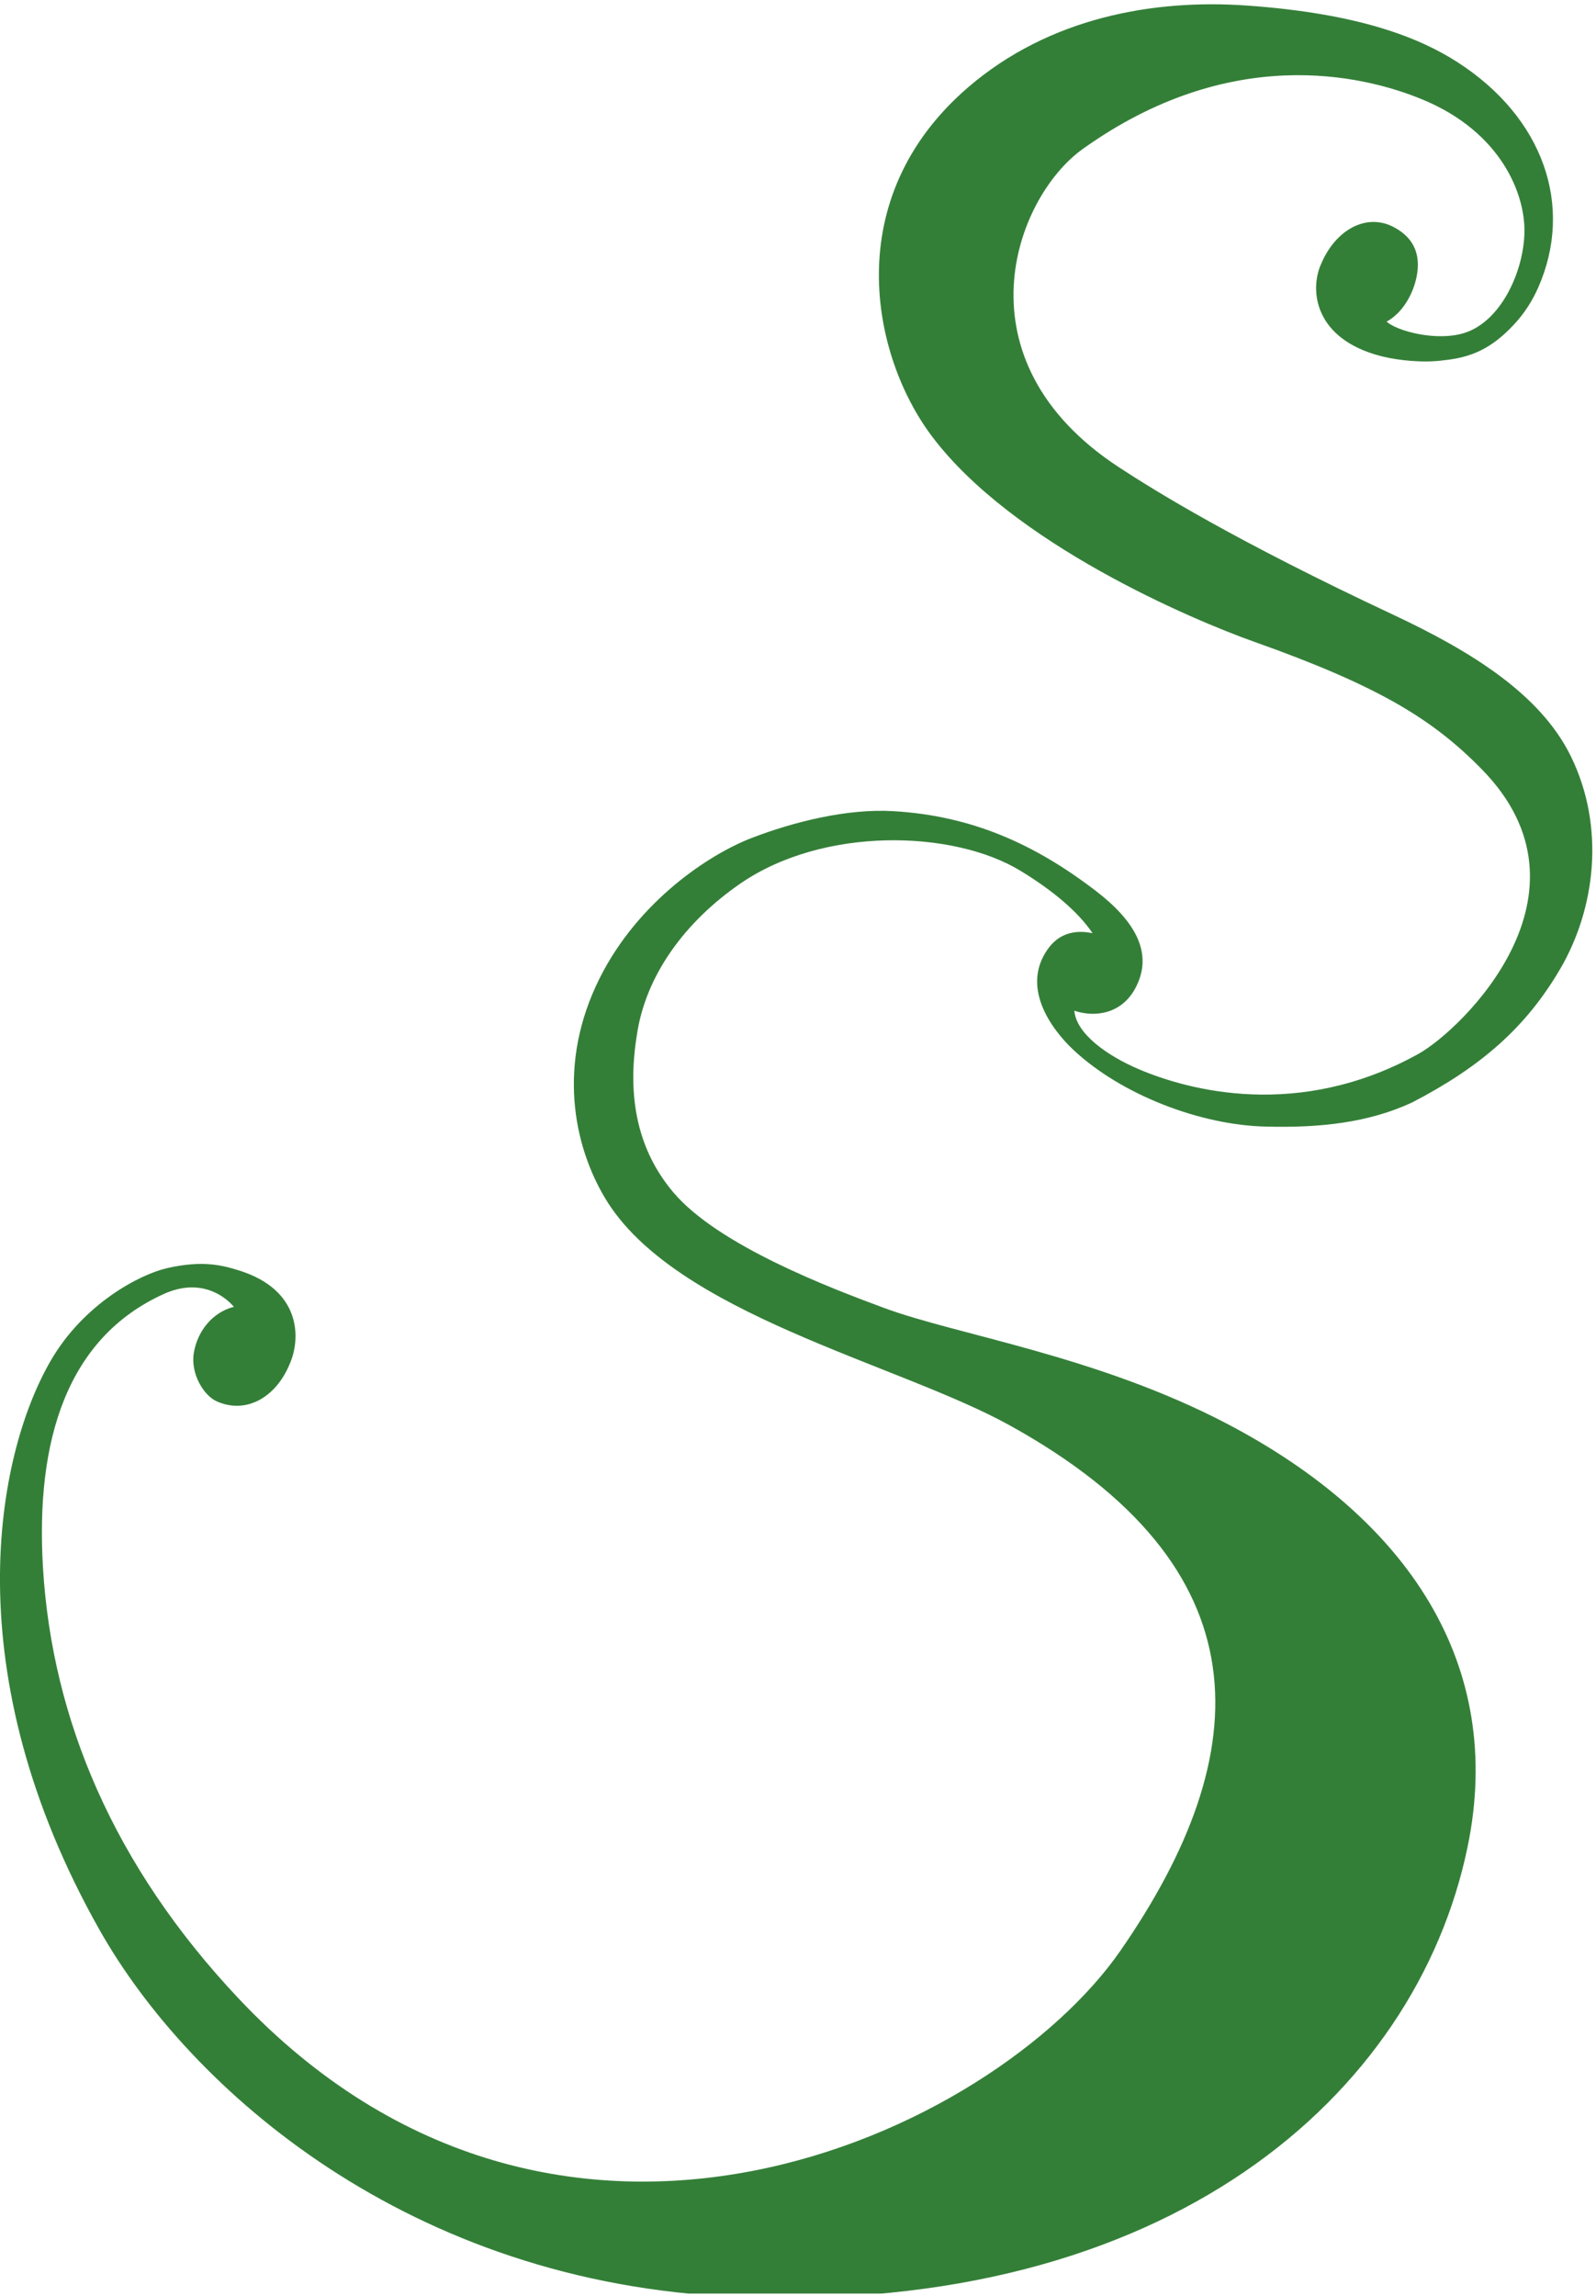 <?xml version="1.0" encoding="UTF-8" standalone="no"?>
<!DOCTYPE svg PUBLIC "-//W3C//DTD SVG 1.1//EN" "http://www.w3.org/Graphics/SVG/1.1/DTD/svg11.dtd">
<svg width="100%" height="100%" viewBox="0 0 370 532" version="1.1" xmlns="http://www.w3.org/2000/svg" xmlns:xlink="http://www.w3.org/1999/xlink" xml:space="preserve" xmlns:serif="http://www.serif.com/" style="fill-rule:evenodd;clip-rule:evenodd;stroke-linejoin:round;stroke-miterlimit:2;">
    <rect id="Artboard1" x="0" y="-0" width="369.143" height="531.496" style="fill:none;"/>
    <clipPath id="_clip1">
        <rect id="Artboard11" serif:id="Artboard1" x="0" y="-0" width="369.143" height="531.496"/>
    </clipPath>
    <g clip-path="url(#_clip1)">
        <g transform="matrix(4.773,0,0,4.773,364.157,366.697)">
            <g id="Calque-1" serif:id="Calque 1">
                <path d="M0,-40.115C-1.466,-43.104 -4.795,-45.186 -8.62,-46.979C-16.326,-50.59 -20.185,-52.989 -21.943,-54.138C-29.923,-59.355 -27.015,-67.231 -23.702,-69.596C-16.597,-74.672 -10.187,-73.235 -7.187,-71.989C-3.39,-70.414 -2.184,-67.395 -2.253,-65.468C-2.324,-63.543 -3.429,-61.228 -5.142,-60.671C-6.538,-60.217 -8.506,-60.783 -8.944,-61.214C-8.18,-61.628 -7.649,-62.542 -7.481,-63.434C-7.316,-64.324 -7.5,-65.217 -8.589,-65.796C-9.933,-66.513 -11.437,-65.663 -12.134,-63.997C-12.691,-62.748 -12.47,-60.37 -9.208,-59.534C-8.375,-59.323 -7.142,-59.198 -6.17,-59.336C-4.851,-59.472 -3.869,-59.883 -2.765,-61.066C-2.229,-61.638 -1.859,-62.244 -1.582,-62.868C0.161,-66.823 -1.326,-71.125 -5.508,-73.811C-7.336,-74.986 -10.266,-76.176 -15.76,-76.56C-20.29,-76.876 -25.339,-75.97 -29.269,-72.591C-35.557,-67.183 -33.948,-59.56 -31.067,-55.694C-27.146,-50.431 -18.346,-46.723 -15.382,-45.67C-9.334,-43.522 -6.717,-41.919 -4.325,-39.48C1.587,-33.461 -5.312,-26.82 -7.404,-25.658C-13.228,-22.431 -18.581,-23.897 -20.968,-24.91C-22.546,-25.579 -24.023,-26.651 -24.113,-27.755C-23.116,-27.422 -21.831,-27.591 -21.154,-28.843C-20.199,-30.613 -21.28,-32.205 -23.085,-33.585C-26.028,-35.837 -29.081,-37.223 -32.917,-37.446C-35.153,-37.577 -37.753,-36.925 -39.794,-36.14C-41.834,-35.354 -45.283,-33.094 -47.164,-29.345C-49.249,-25.188 -48.447,-21.232 -46.903,-18.651C-43.539,-13.028 -32.704,-10.64 -27.249,-7.623C-14.81,-0.742 -15.194,8.236 -21.869,17.873C-28.017,26.749 -49.109,36.761 -64.723,20.184C-70.783,13.749 -73.759,6.64 -74.206,-0.686C-74.585,-6.943 -73.014,-11.894 -68.333,-14.006C-66.57,-14.801 -65.382,-13.909 -64.935,-13.38C-66,-13.11 -66.708,-12.172 -66.879,-11.156C-67.054,-10.133 -66.398,-9.072 -65.773,-8.793C-64.385,-8.167 -62.925,-8.928 -62.229,-10.594C-61.671,-11.843 -61.663,-14.194 -64.666,-15.139C-65.485,-15.398 -66.452,-15.655 -68.192,-15.255C-69.482,-14.958 -72.22,-13.551 -73.836,-10.758C-76.507,-6.144 -78.515,4.385 -71.458,16.876C-67.09,24.603 -56.442,34.046 -40.503,34.69C-19.602,35.535 -7.526,24.951 -5.015,12.85C-3.176,3.99 -7.904,-3.101 -16.7,-7.704C-23.019,-11.011 -29.808,-12.01 -33.361,-13.328C-35.926,-14.28 -41.409,-16.348 -43.6,-18.948C-45.302,-20.969 -45.854,-23.511 -45.364,-26.564C-44.941,-29.481 -43.016,-32.077 -40.353,-33.918C-36.313,-36.709 -30.015,-36.539 -26.744,-34.558C-25.172,-33.606 -23.923,-32.555 -23.228,-31.519C-23.959,-31.676 -24.782,-31.584 -25.364,-30.801C-26.75,-28.931 -25.243,-26.873 -24.163,-25.859C-21.81,-23.651 -17.959,-22.205 -14.841,-22.131C-12.132,-22.057 -9.786,-22.334 -7.702,-23.304C-4.368,-25.034 -2.167,-26.946 -0.497,-29.816C1.171,-32.685 1.703,-36.642 0,-40.115" style="fill:rgb(52,127,56);fill-rule:nonzero;"/>
            </g>
        </g>
    </g>
</svg>
